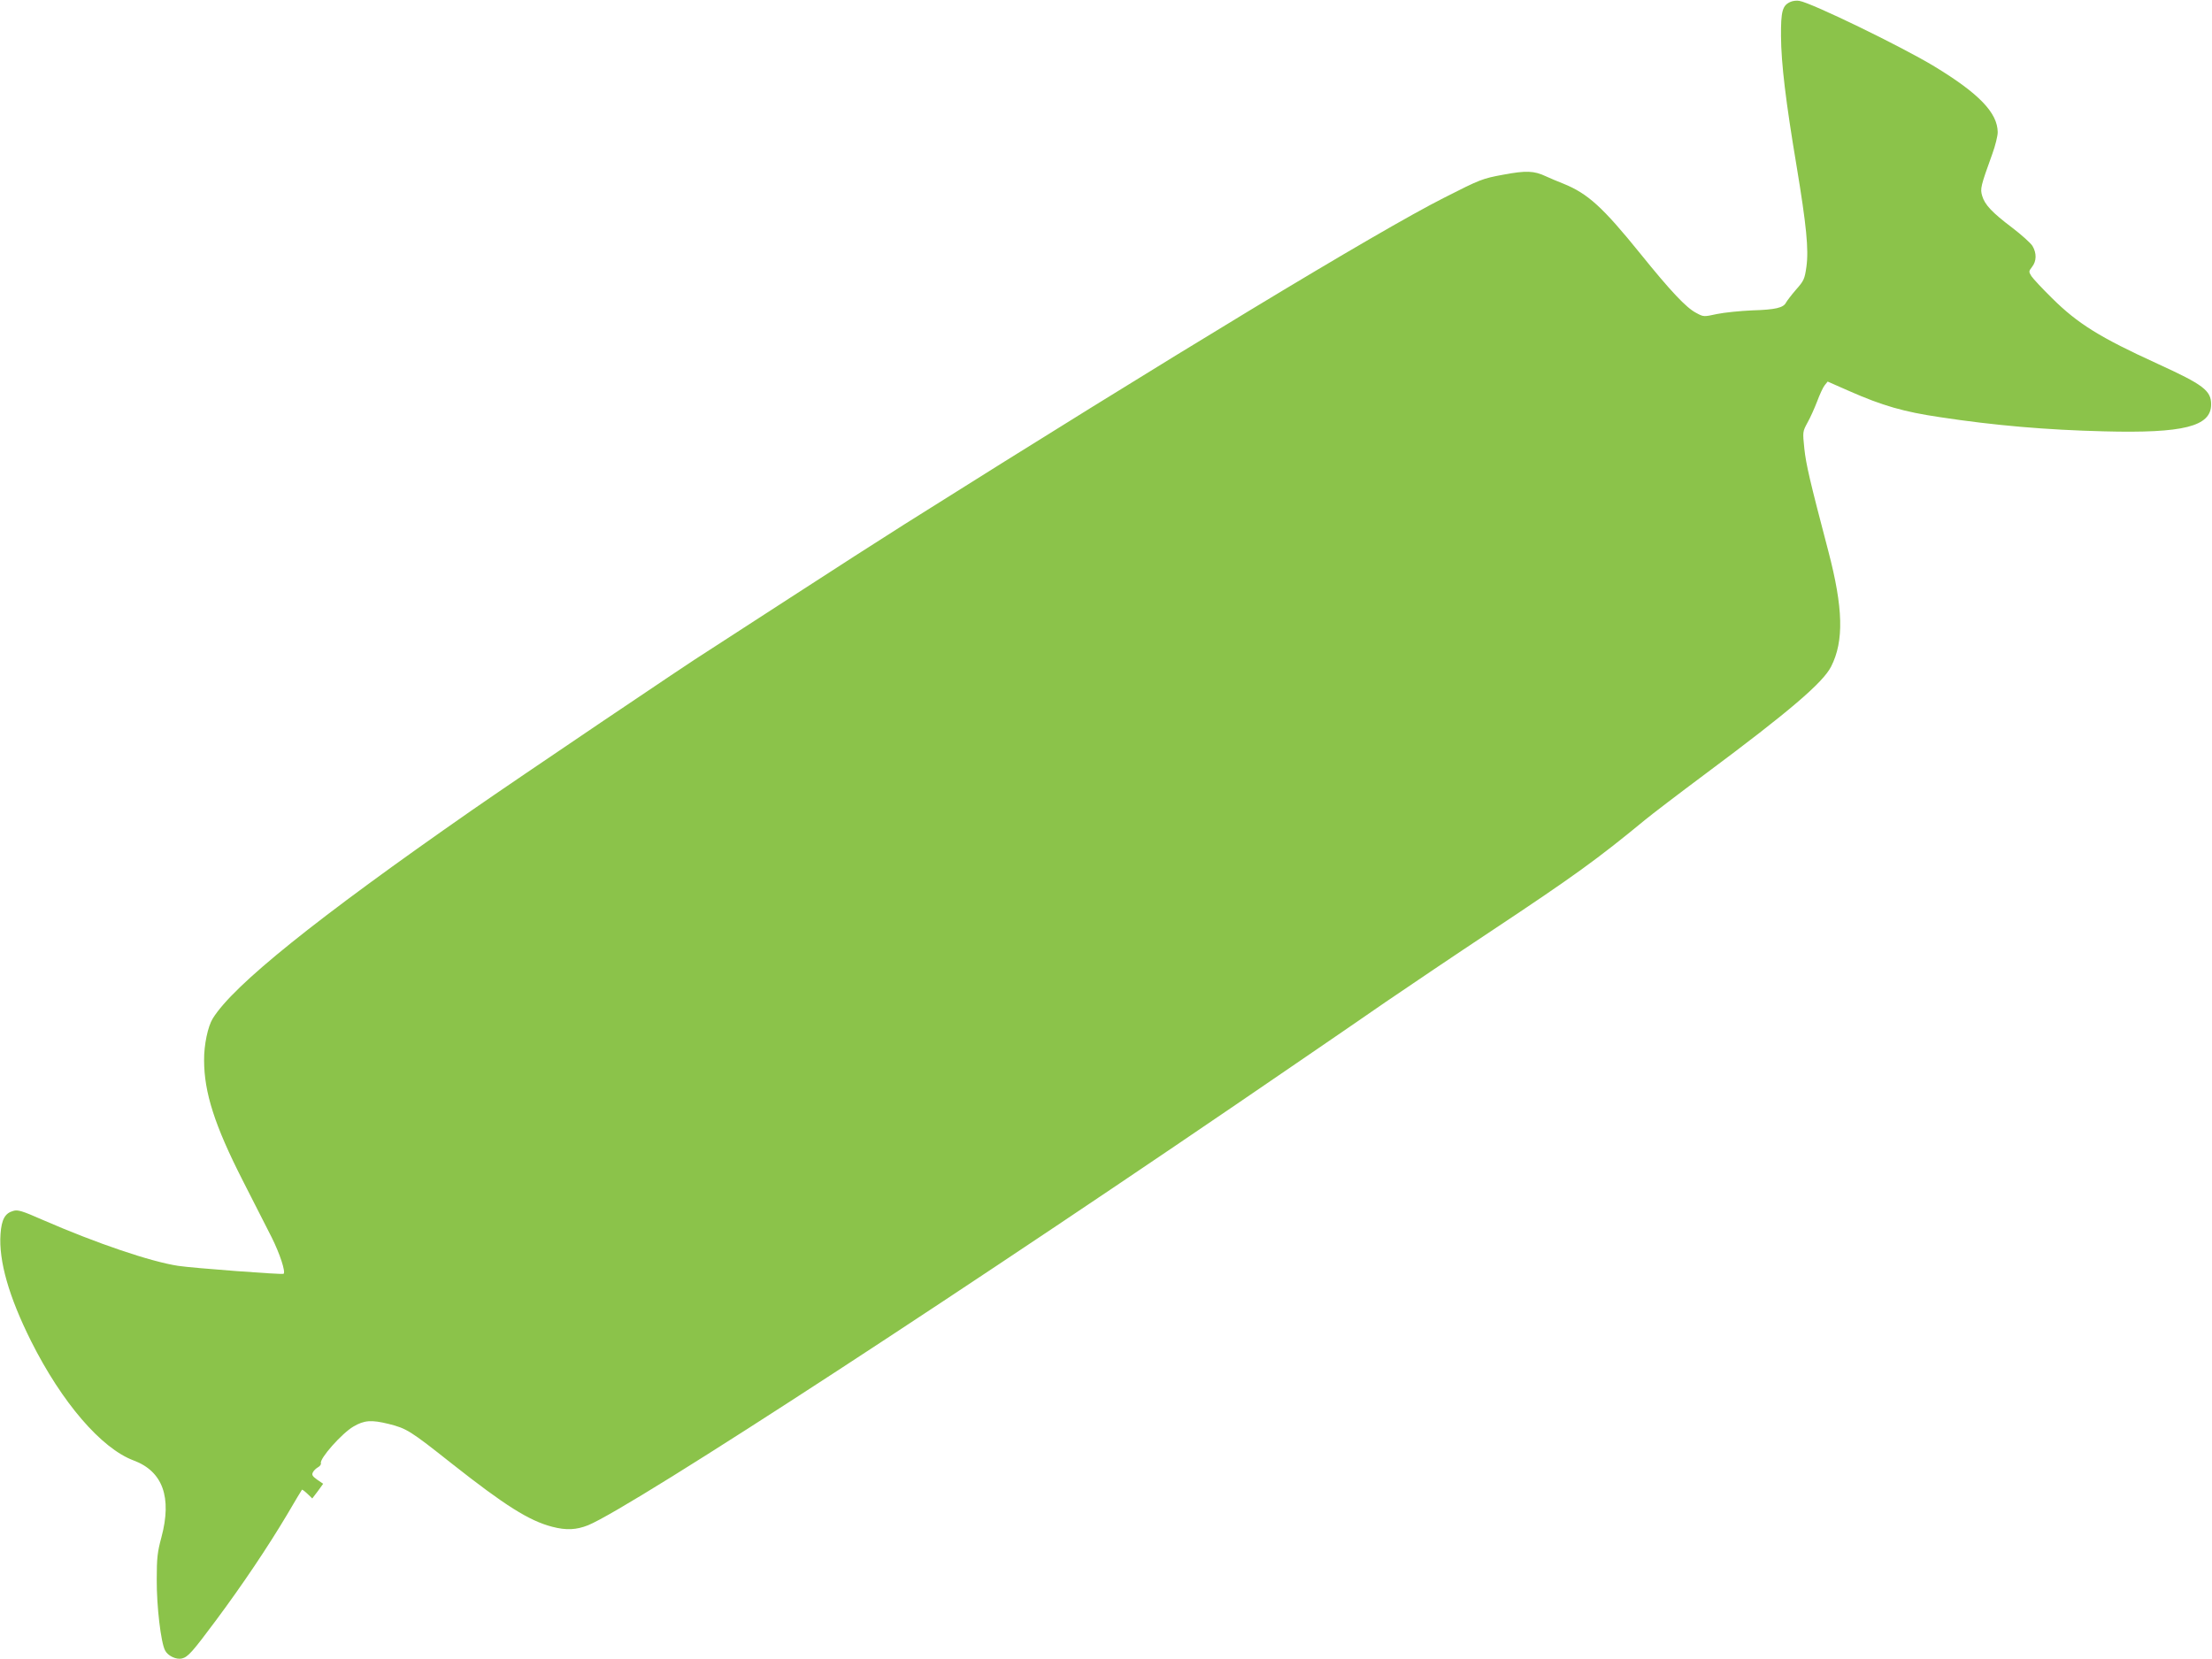 <?xml version="1.0" standalone="no"?>
<!DOCTYPE svg PUBLIC "-//W3C//DTD SVG 20010904//EN"
 "http://www.w3.org/TR/2001/REC-SVG-20010904/DTD/svg10.dtd">
<svg version="1.0" xmlns="http://www.w3.org/2000/svg"
 width="1280pt" height="960pt" viewBox="0 0 1280 960"
 preserveAspectRatio="xMidYMid meet">
<g transform="translate(0,960) scale(0.1,-0.1)"
fill="#8bc34a" stroke="none">
<path d="M10363 9590 c-49 -20 -58 -54 -57 -200 1 -156 27 -375 90 -750 57
-344 71 -483 57 -584 -10 -71 -15 -81 -60 -132 -26 -30 -52 -64 -58 -75 -15
-30 -61 -41 -195 -45 -69 -3 -160 -12 -204 -21 -78 -17 -78 -17 -122 7 -57 30
-145 123 -321 341 -219 271 -305 349 -446 406 -34 13 -80 33 -102 43 -68 32
-114 34 -247 9 -119 -22 -131 -26 -343 -134 -380 -192 -1572 -913 -3123 -1890
-122 -77 -423 -270 -669 -430 -245 -159 -458 -297 -471 -305 -74 -44 -1109
-743 -1362 -919 -901 -627 -1381 -1013 -1499 -1205 -28 -45 -51 -153 -50 -241
0 -187 62 -379 223 -695 66 -129 142 -278 168 -330 47 -94 82 -200 69 -211 -6
-6 -524 33 -610 46 -158 24 -469 129 -784 266 -118 52 -144 60 -170 52 -48
-13 -68 -49 -74 -134 -11 -155 48 -362 177 -620 178 -355 406 -620 593 -690
169 -63 223 -213 161 -445 -23 -85 -27 -119 -27 -244 -1 -155 24 -364 48 -410
16 -32 65 -55 98 -47 35 9 60 37 197 221 154 207 299 423 411 611 45 77 84
142 86 144 2 3 16 -8 32 -23 l28 -27 32 42 31 43 -35 24 c-28 20 -32 28 -24
43 5 10 19 23 30 29 11 6 18 17 16 23 -9 26 121 173 188 212 63 37 104 40 205
15 103 -26 123 -38 364 -229 307 -242 447 -331 582 -366 81 -21 139 -18 207 9
258 106 2239 1398 4097 2672 152 104 386 264 520 357 135 92 409 277 610 410
482 320 614 416 891 644 35 29 192 149 349 266 485 361 680 528 726 620 75
147 70 339 -16 667 -108 411 -129 502 -139 594 -10 98 -10 98 18 150 16 28 41
84 56 123 15 40 34 82 44 94 l17 21 125 -55 c193 -85 315 -120 525 -151 315
-48 618 -74 949 -82 460 -12 620 28 620 156 0 80 -45 114 -310 235 -333 152
-462 232 -611 380 -56 55 -109 112 -119 127 -16 26 -16 28 4 54 26 33 27 79 2
121 -11 17 -64 65 -118 106 -115 87 -158 132 -173 184 -12 41 -9 55 59 243 17
47 31 103 31 125 -1 112 -108 224 -367 381 -188 114 -711 368 -781 379 -15 3
-37 0 -49 -5z"/>
</g>
</svg>
